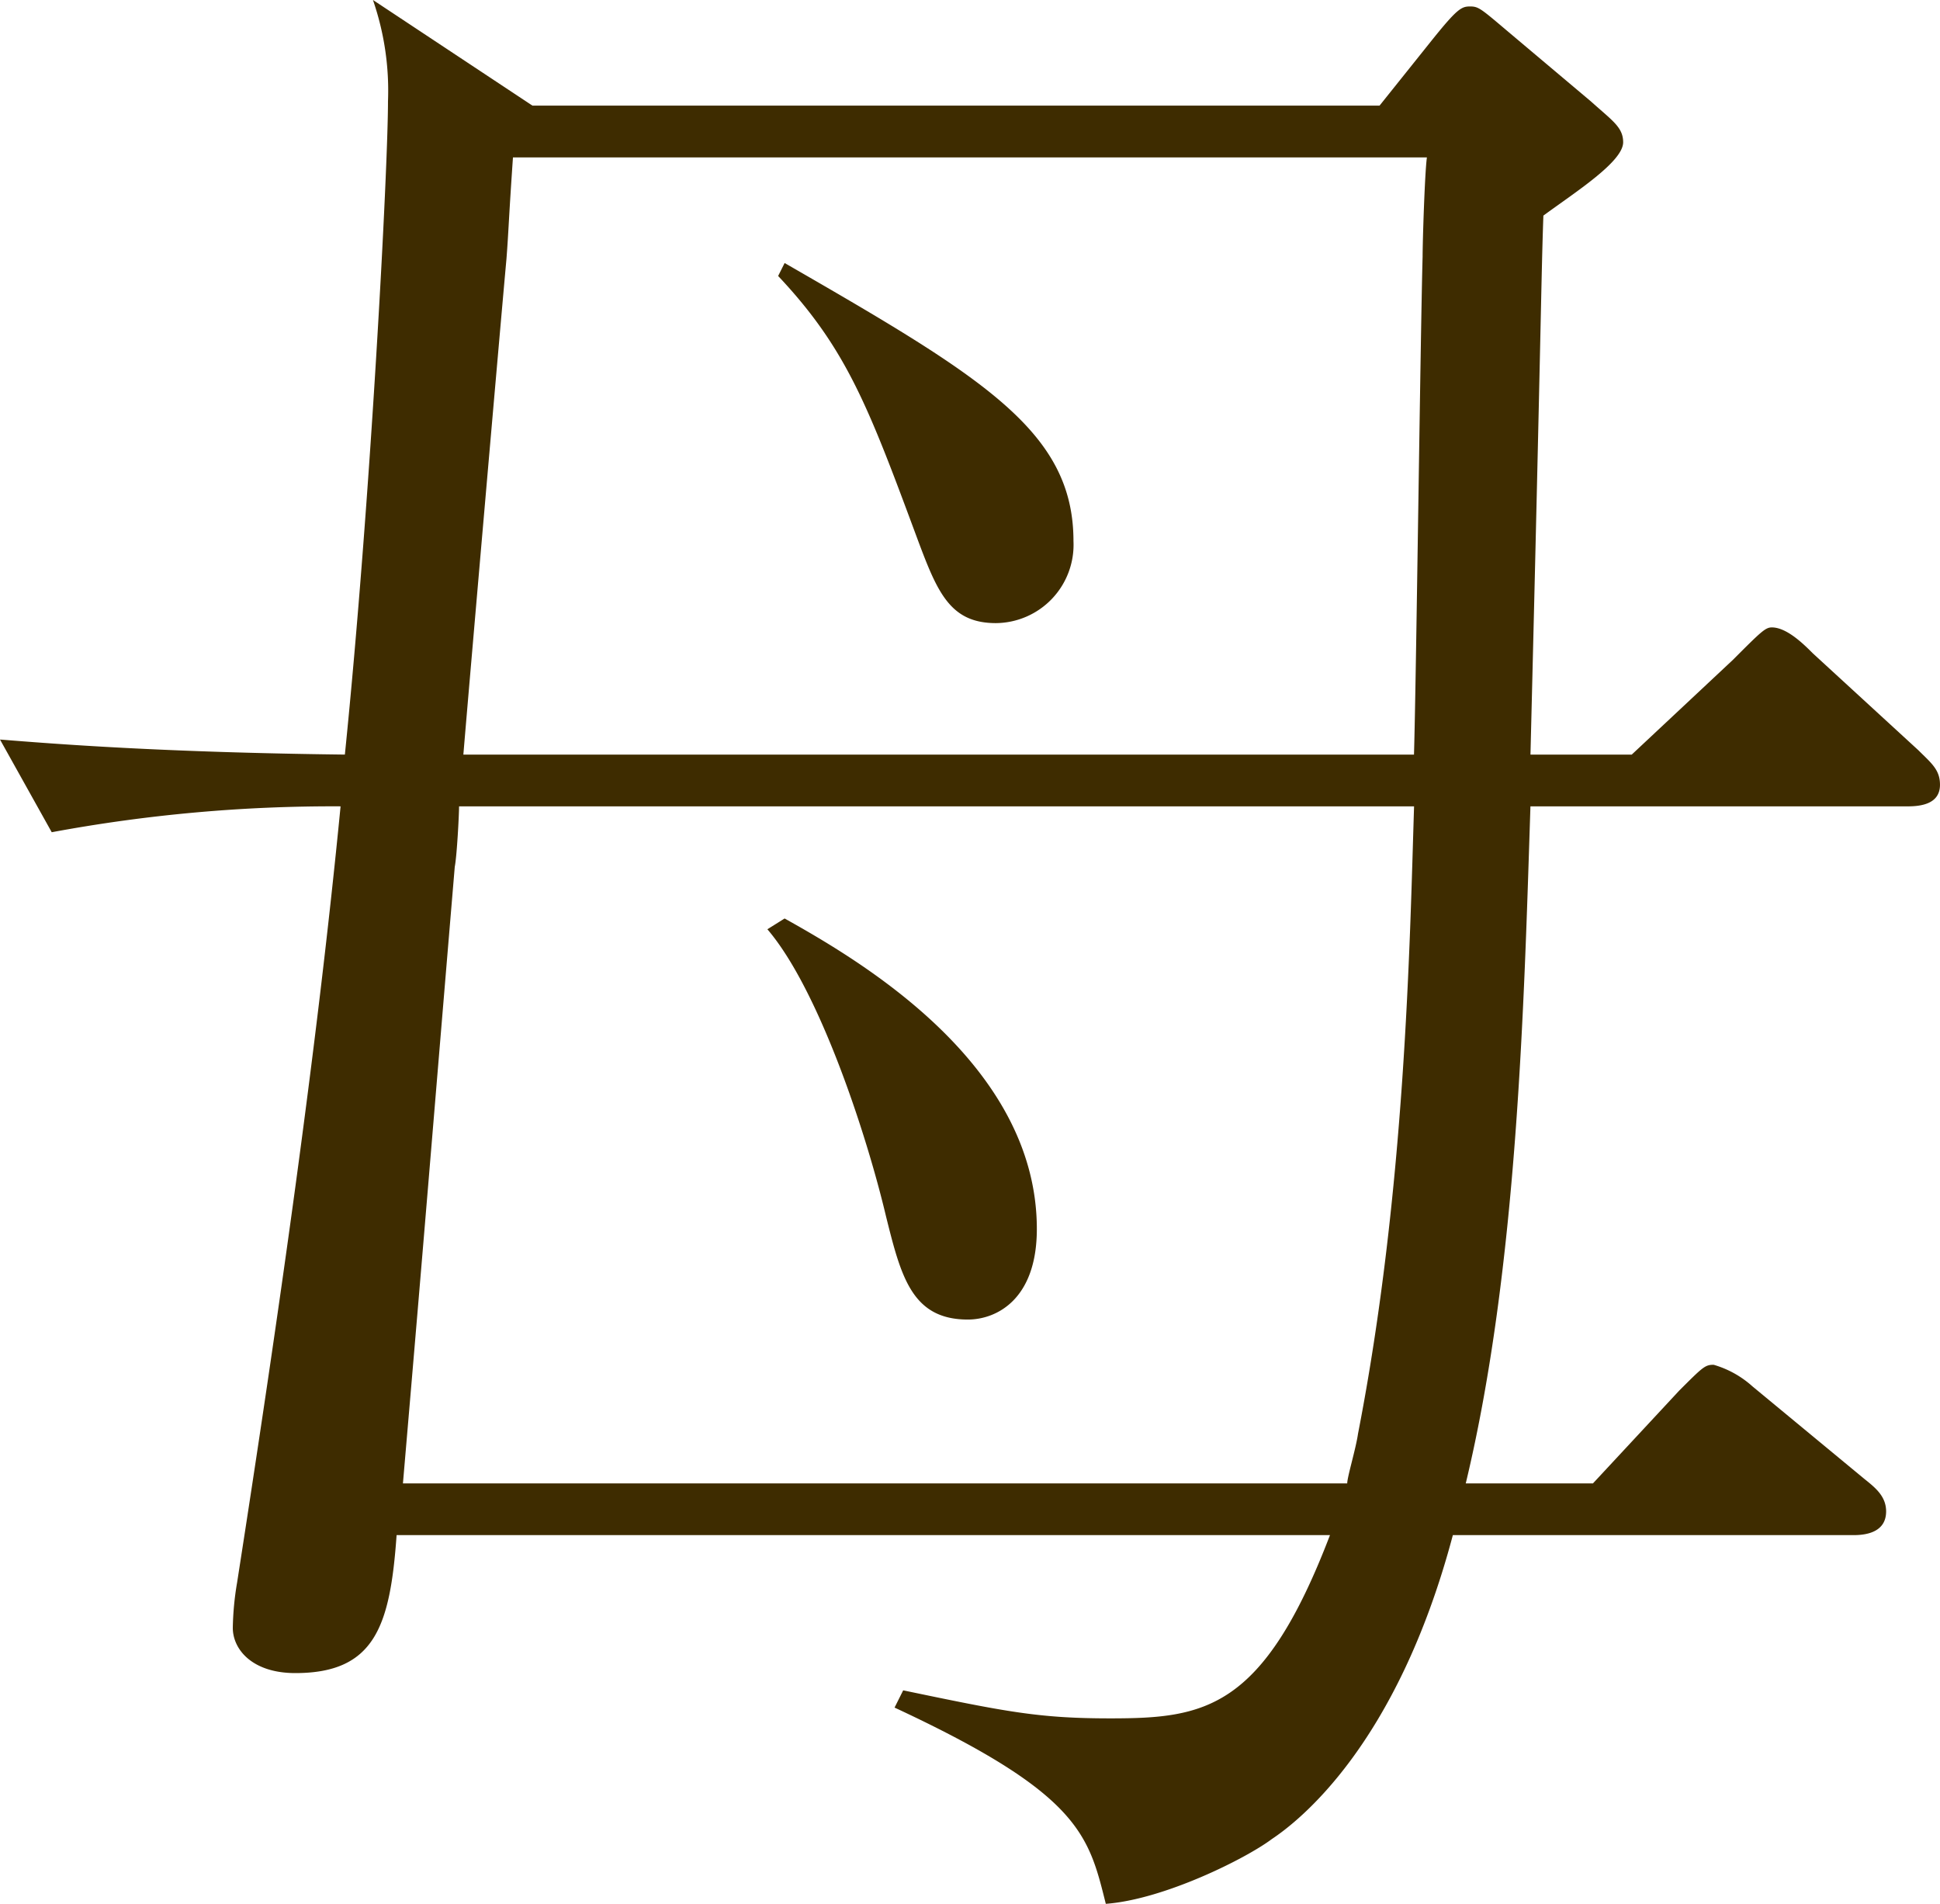 <svg xmlns="http://www.w3.org/2000/svg" width="116.038" height="113.847" viewBox="0 0 116.038 113.847">
  <path id="パス_4316" data-name="パス 4316" d="M114.1,405.431H91.541c-.388,11.863-.773,27.592-3.869,40.486H95.28l5.157-5.546c1.42-1.418,1.547-1.547,2.063-1.547a5.931,5.931,0,0,1,2.32,1.291l6.705,5.543c.645.516,1.29,1.031,1.29,1.934,0,1.159-1.031,1.418-1.934,1.418H86.9c-3.353,12.635-9.284,17.147-10.831,18.178-1.547,1.162-6.446,3.611-9.927,3.87-1.031-4.126-1.547-6.576-12.635-11.735l.516-1.031c6.189,1.29,8.123,1.676,12.378,1.676,5.673,0,9.152-.515,13.15-10.958H23.722c-.384,5.416-1.288,8.25-6.059,8.25-2.578,0-3.738-1.417-3.738-2.706a17.6,17.6,0,0,1,.257-2.708c2.45-15.729,4.771-31.847,6.189-46.416a92.046,92.046,0,0,0-17.277,1.548L0,401.435c3.222.257,9.67.773,20.628.9,1.547-15.214,2.579-35.069,2.579-39.065a16.555,16.555,0,0,0-.9-6.06l9.54,6.318H82.516l3.094-3.867c1.548-1.934,1.806-2.063,2.32-2.063s.645.129,2.322,1.547l4.9,4.126c1.288,1.159,1.934,1.547,1.934,2.449,0,1.161-2.838,2.965-4.771,4.385-.13,3.61-.13,6.445-.773,32.231H97.6l6.059-5.673c1.675-1.677,1.934-1.933,2.322-1.933.9,0,1.933,1.031,2.447,1.547l6.318,5.8c.775.773,1.291,1.159,1.291,2.063C116.038,405.3,114.877,405.431,114.1,405.431Zm-86.642,0c0,.516-.129,2.967-.257,3.611-1.547,18.437-1.675,20.242-3.1,36.875H80.582c0-.387.516-2.063.645-2.967,2.836-14.57,3.094-29.268,3.353-37.52Zm3.224-38.807c-.259,3.738-.259,4.383-.388,6.06-.388,4.255-2.192,25.011-2.579,29.654h56.86c.129-4.255.386-25.142.516-29.784,0-.9.129-5.026.257-5.93ZM45.9,412.781l1.031-.645c4.383,2.451,15.086,8.639,15.086,18.567,0,4.255-2.45,5.416-4.126,5.416-3.353,0-4-2.579-4.9-6.191C51.83,425.03,48.994,416.39,45.9,412.781Zm13.666-18.308a4.684,4.684,0,0,0,4.642-4.9c0-6.577-5.417-9.8-17.277-16.633l-.388.775c4.126,4.383,5.416,7.864,8.381,15.857C56.085,392.669,56.858,394.473,59.566,394.473Z" transform="translate(0 -357.212)" fill="#3e2c00"/>
</svg>
